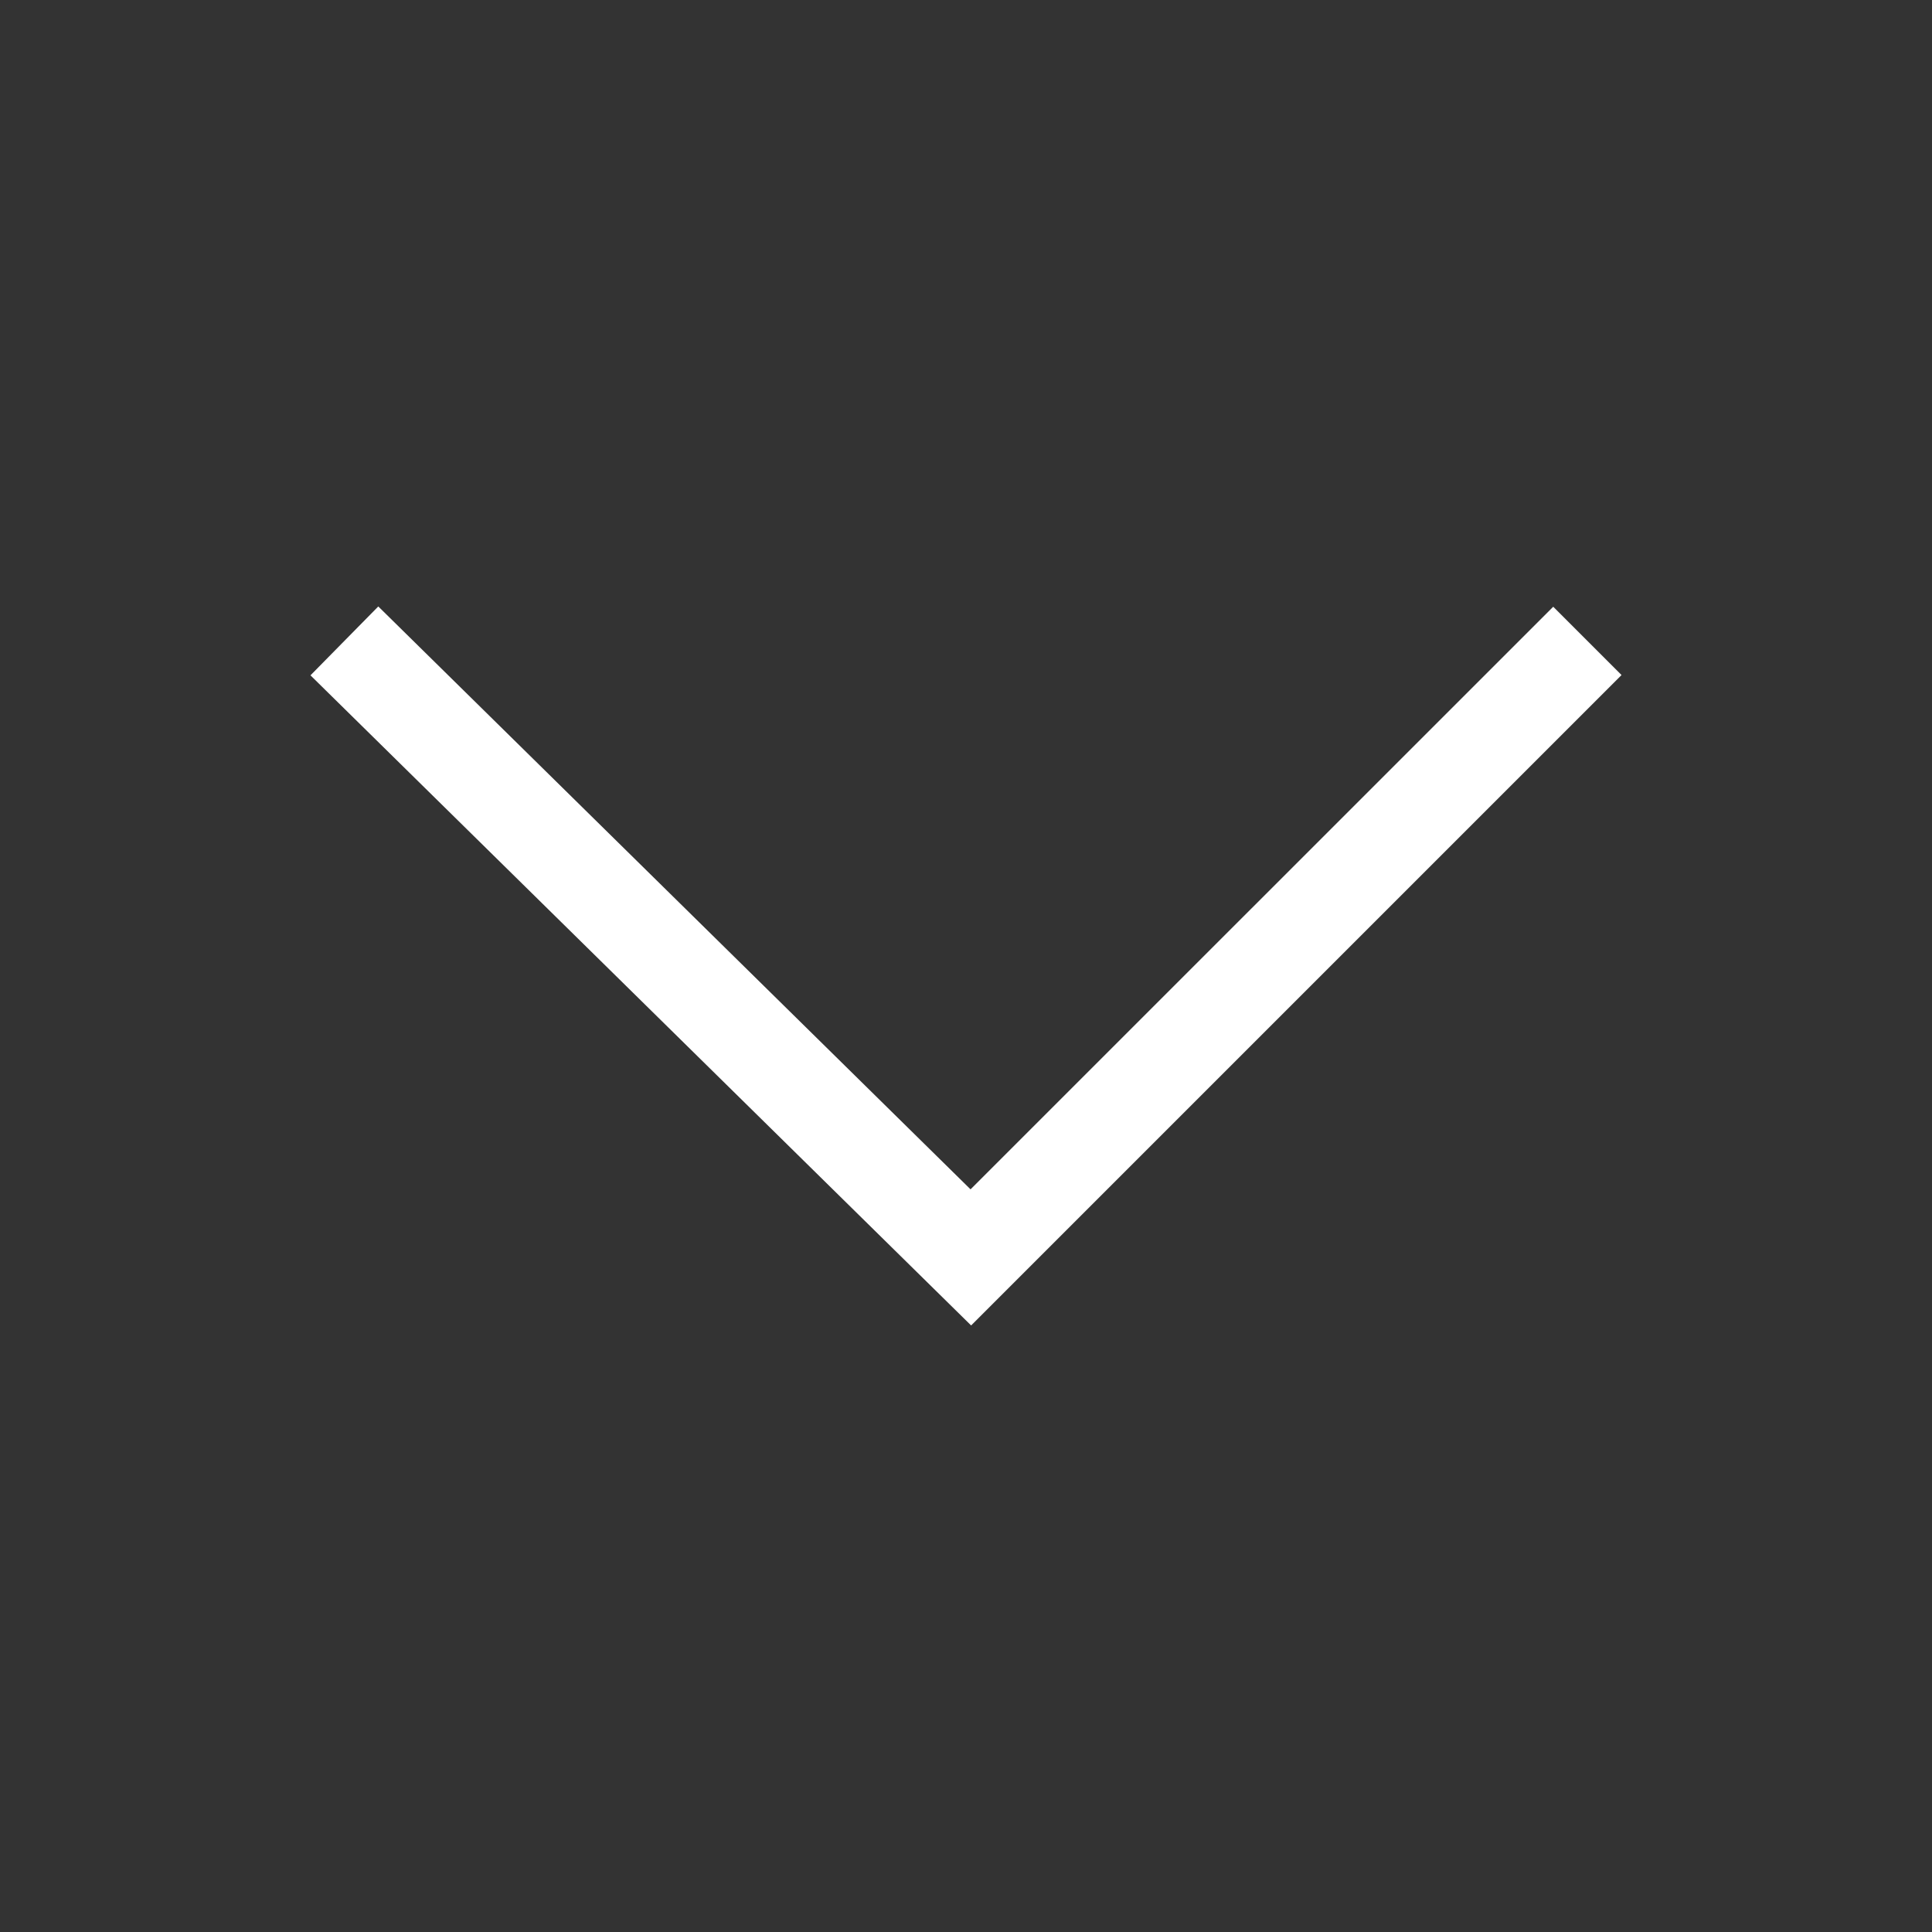 <?xml version="1.0" encoding="UTF-8"?>
<svg
  id="icon"
  xmlns="http://www.w3.org/2000/svg"
  width="20"
  height="20"
  viewBox="0 7.5 20 20"
>
  <rect x="0" y="7.5" width="20" height="20" fill="#333333" stroke="none"/>
  <path
    fill="#FFFFFF"
    d="M10.047,19.812l6.032-6.031l0.707,0.707l-6.733,6.733l-6.839-6.73l0.702-0.713L10.047,19.812z"
  />
</svg>
